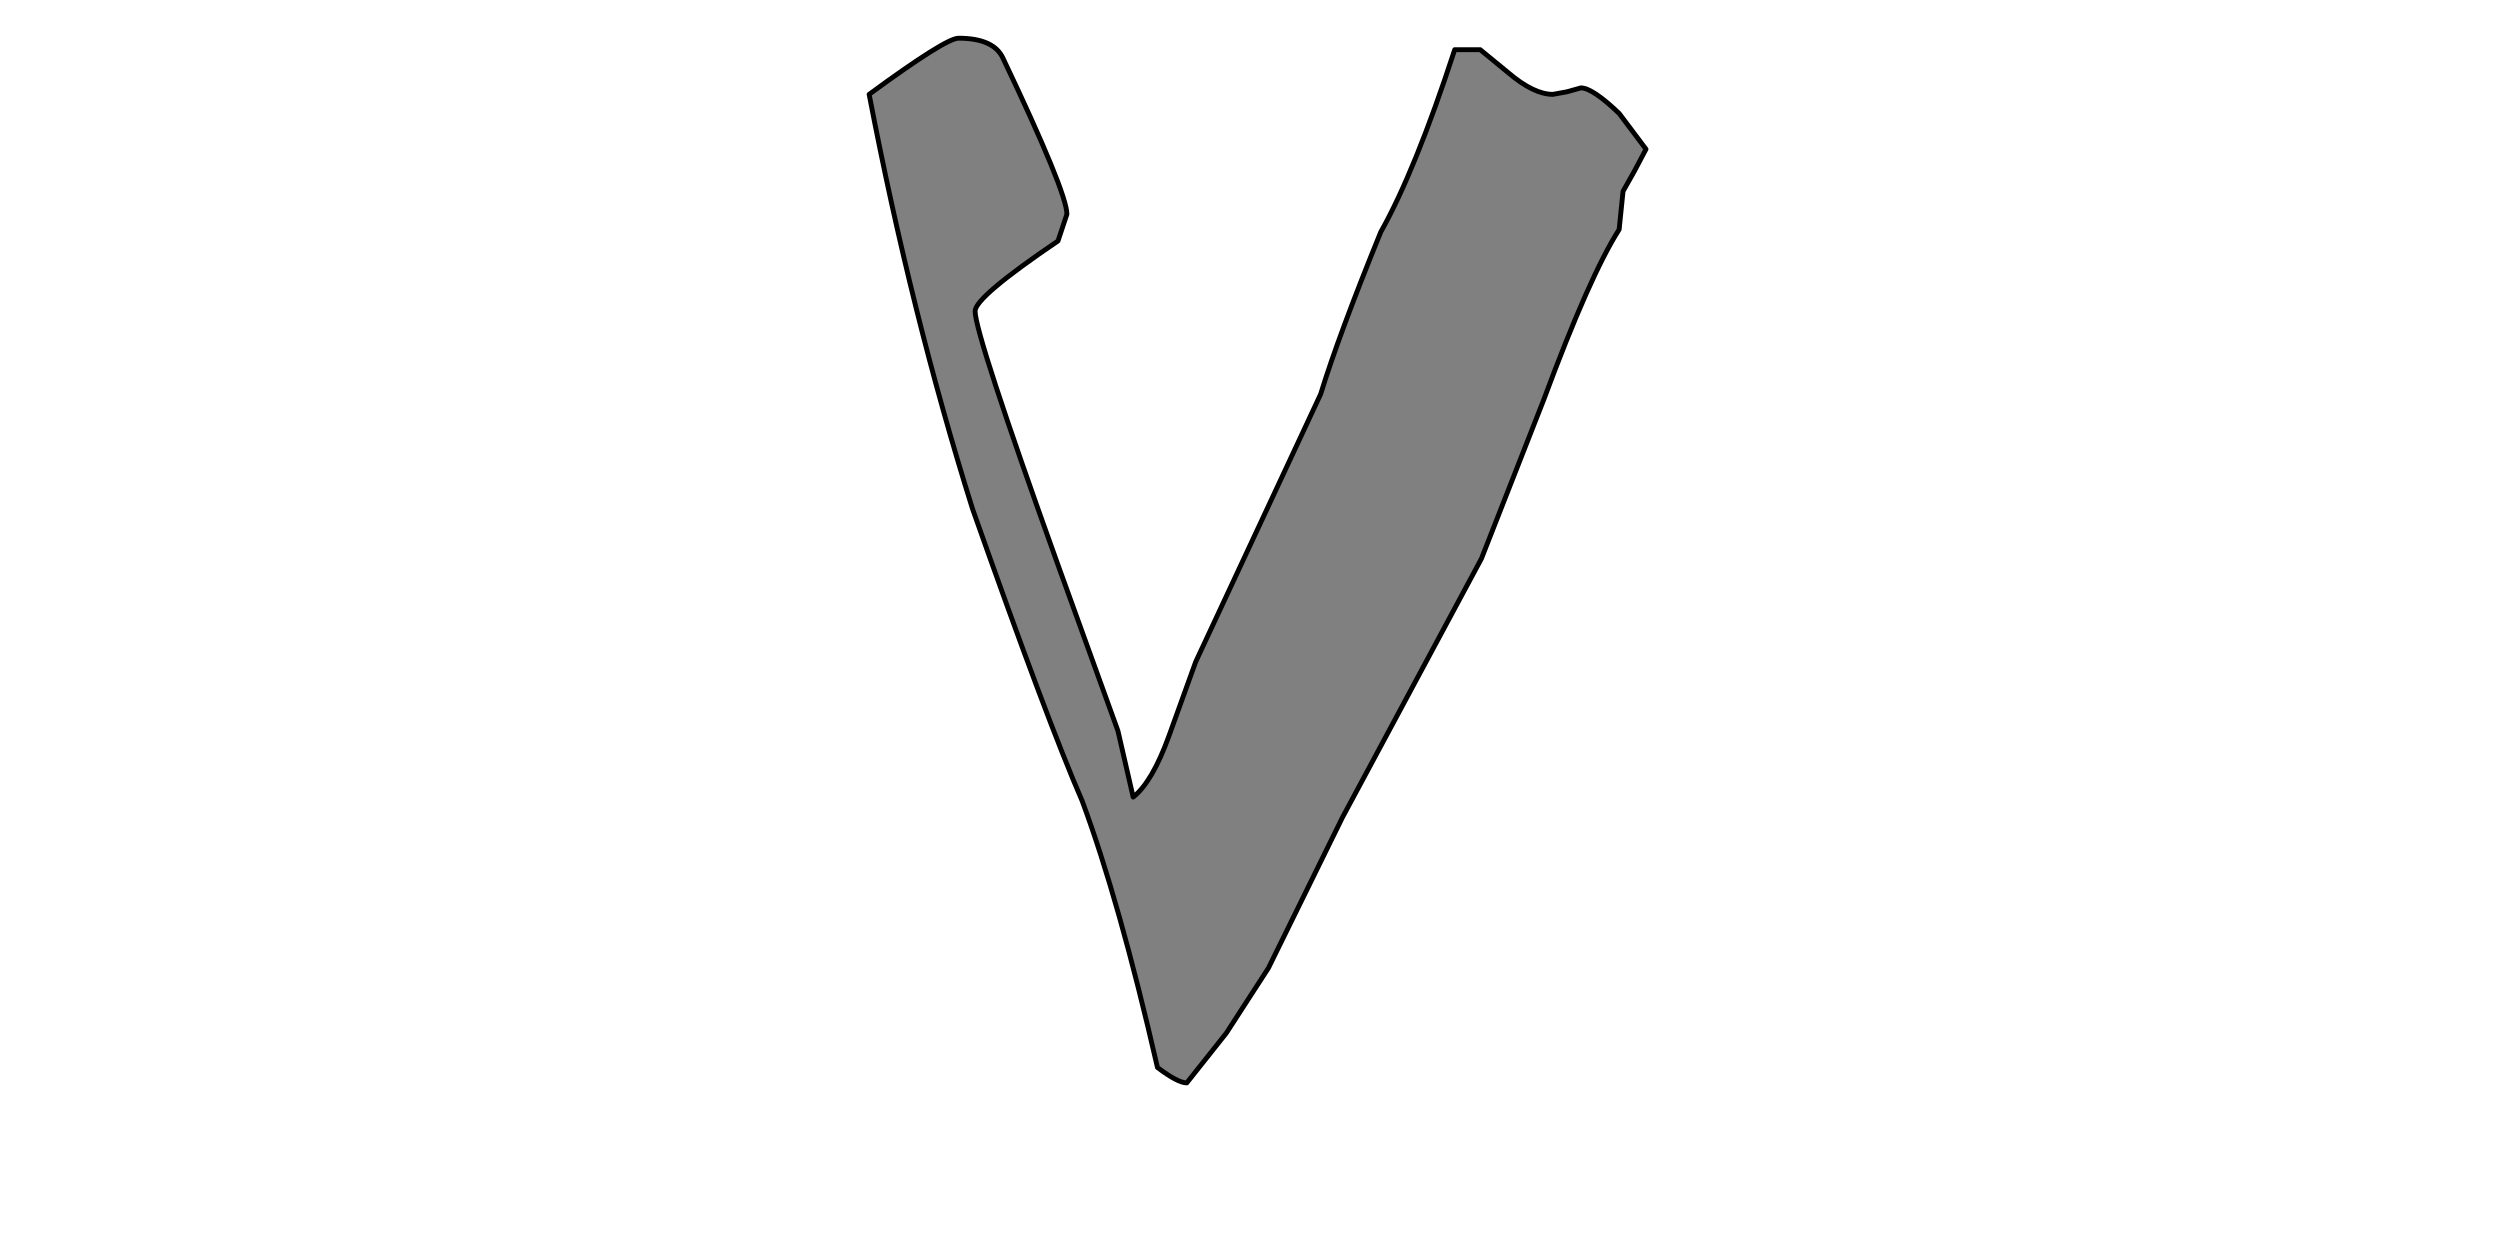 <?xml version="1.0" encoding="UTF-8" standalone="no"?>
<svg xmlns:xlink="http://www.w3.org/1999/xlink" height="512.0px" width="1024.0px" xmlns="http://www.w3.org/2000/svg">
  <g transform="matrix(1.0, 0.0, 0.0, 1.0, 0.0, 0.0)">
    <path d="M606.3 20.35 L595.85 20.35 Q579.65 70.0 565.55 95.05 548.3 137.4 540.95 161.4 L489.75 271.1 478.8 301.45 Q472.0 320.25 464.15 326.5 L457.9 299.35 433.35 231.4 Q399.4 136.85 399.4 127.45 399.4 121.7 433.35 98.7 L437.0 87.75 Q437.0 78.85 410.9 24.0 407.2 15.65 392.6 15.65 387.35 15.65 356.0 38.65 373.25 128.5 398.35 208.45 429.15 295.7 443.25 328.05 458.4 368.8 474.1 437.25 482.45 443.55 486.1 443.55 L502.3 423.15 519.55 396.5 549.85 334.85 606.8 228.8 632.4 163.5 Q651.2 112.8 663.2 94.0 L664.8 78.35 669.5 70.0 674.2 61.1 663.2 46.45 Q652.25 36.0 647.55 36.0 L641.8 37.6 636.05 38.65 Q628.2 38.65 617.75 29.75 L606.3 20.35" fill="#808080" fill-rule="evenodd" stroke="none"/>
    <path d="M606.3 20.35 L617.75 29.75 Q628.2 38.65 636.05 38.65 L641.8 37.6 647.55 36.0 Q652.25 36.0 663.2 46.45 L674.2 61.1 669.5 70.0 664.8 78.35 663.2 94.0 Q651.2 112.8 632.4 163.5 L606.8 228.8 549.85 334.85 519.55 396.5 502.3 423.15 486.1 443.55 Q482.45 443.55 474.1 437.25 458.4 368.8 443.25 328.05 429.15 295.7 398.35 208.45 373.25 128.5 356.0 38.65 387.35 15.65 392.6 15.65 407.2 15.65 410.9 24.0 437.0 78.85 437.0 87.75 L433.35 98.7 Q399.4 121.7 399.4 127.45 399.4 136.85 433.35 231.4 L457.9 299.35 464.15 326.5 Q472.0 320.25 478.8 301.45 L489.75 271.1 540.95 161.4 Q548.3 137.4 565.55 95.05 579.65 70.0 595.85 20.35 L606.3 20.35 Z" fill="none" stroke="#000000" stroke-linecap="round" stroke-linejoin="round" stroke-width="2.0"/>
  </g>
</svg>

